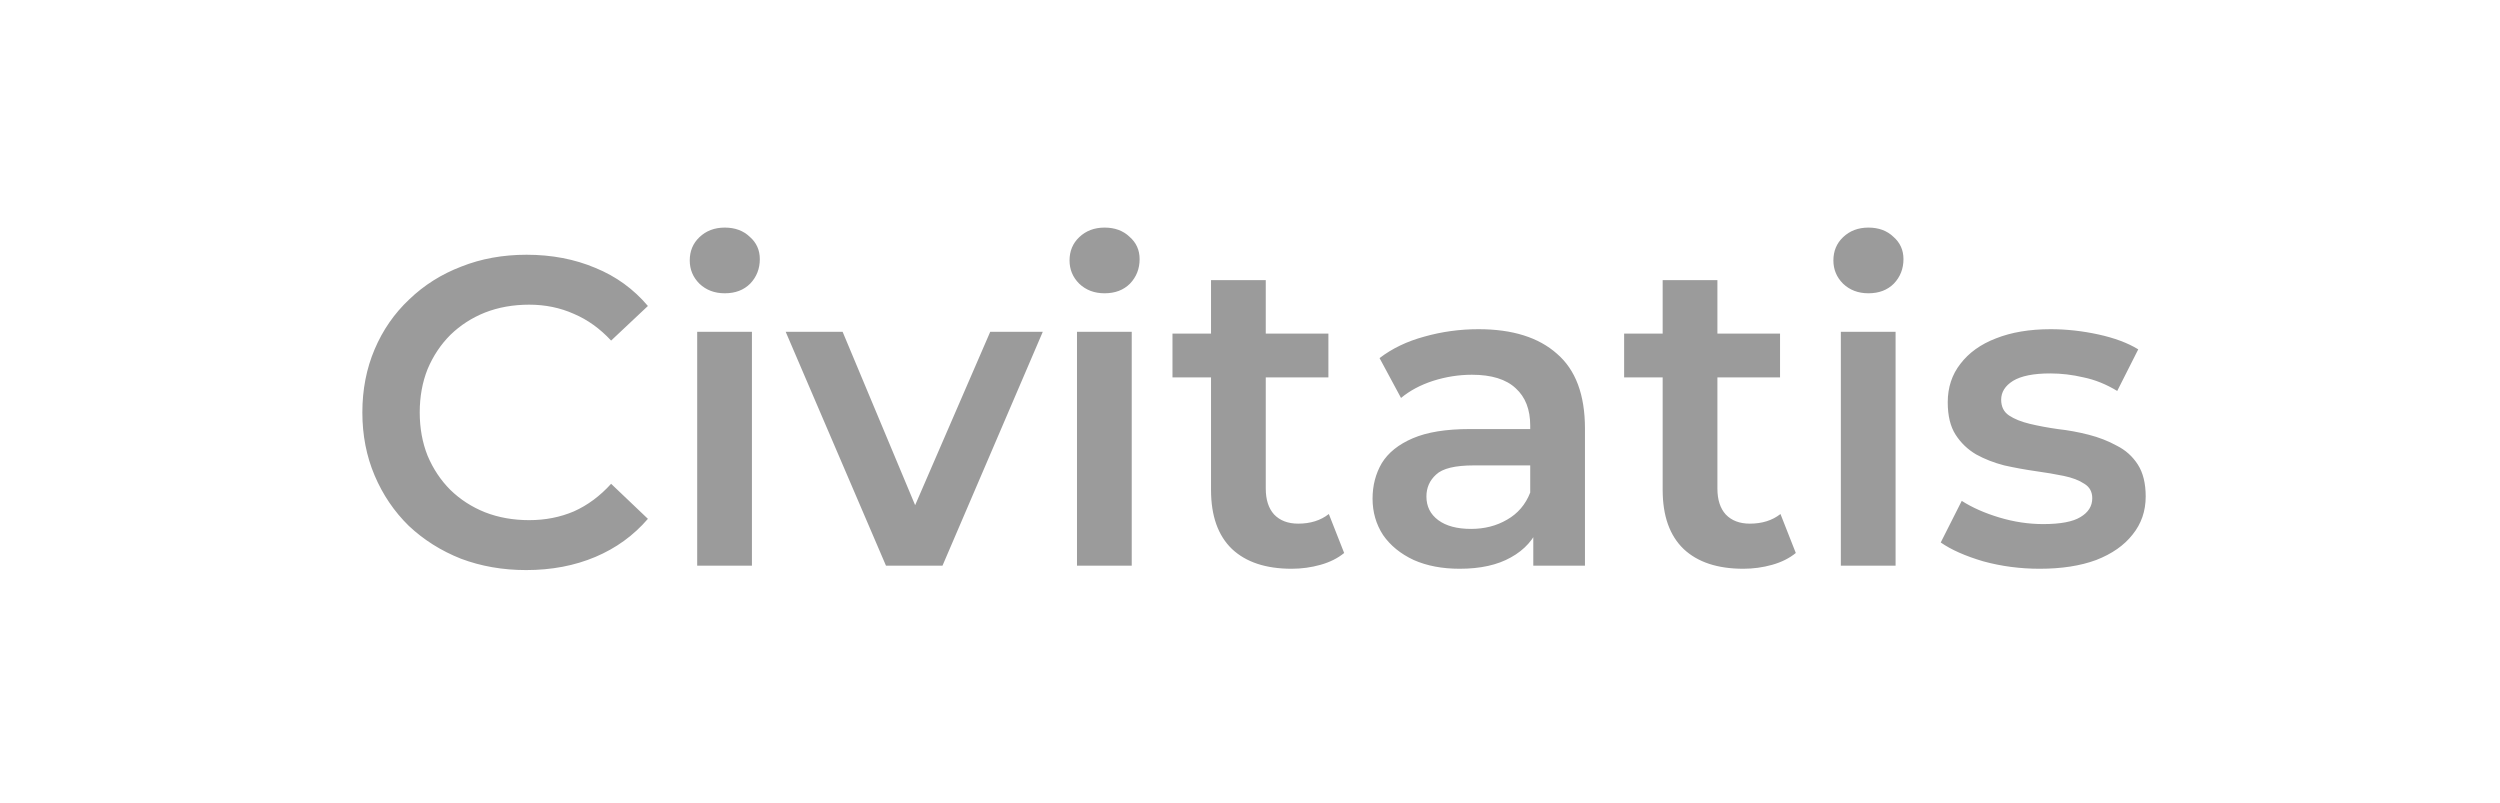 <svg width="137" height="44" viewBox="0 0 137 44" fill="none" xmlns="http://www.w3.org/2000/svg">
<path d="M28.833 31.24C27.553 31.24 26.361 31.032 25.257 30.616C24.169 30.184 23.217 29.584 22.401 28.816C21.601 28.032 20.977 27.112 20.529 26.056C20.081 25 19.857 23.848 19.857 22.6C19.857 21.352 20.081 20.2 20.529 19.144C20.977 18.088 21.609 17.176 22.425 16.408C23.241 15.624 24.193 15.024 25.281 14.608C26.369 14.176 27.561 13.96 28.857 13.96C30.233 13.96 31.489 14.2 32.625 14.68C33.761 15.144 34.721 15.84 35.505 16.768L33.489 18.664C32.881 18.008 32.201 17.52 31.449 17.2C30.697 16.864 29.881 16.696 29.001 16.696C28.121 16.696 27.313 16.84 26.577 17.128C25.857 17.416 25.225 17.824 24.681 18.352C24.153 18.88 23.737 19.504 23.433 20.224C23.145 20.944 23.001 21.736 23.001 22.6C23.001 23.464 23.145 24.256 23.433 24.976C23.737 25.696 24.153 26.32 24.681 26.848C25.225 27.376 25.857 27.784 26.577 28.072C27.313 28.36 28.121 28.504 29.001 28.504C29.881 28.504 30.697 28.344 31.449 28.024C32.201 27.688 32.881 27.184 33.489 26.512L35.505 28.432C34.721 29.344 33.761 30.04 32.625 30.52C31.489 31 30.225 31.24 28.833 31.24ZM38.206 31V18.184H41.206V31H38.206ZM39.718 16.072C39.158 16.072 38.694 15.896 38.326 15.544C37.974 15.192 37.798 14.768 37.798 14.272C37.798 13.76 37.974 13.336 38.326 13C38.694 12.648 39.158 12.472 39.718 12.472C40.278 12.472 40.734 12.64 41.086 12.976C41.454 13.296 41.638 13.704 41.638 14.2C41.638 14.728 41.462 15.176 41.11 15.544C40.758 15.896 40.294 16.072 39.718 16.072ZM48.552 31L43.056 18.184H46.176L50.904 29.488H49.368L54.264 18.184H57.144L51.648 31H48.552ZM59.019 31V18.184H62.019V31H59.019ZM60.531 16.072C59.971 16.072 59.507 15.896 59.139 15.544C58.787 15.192 58.611 14.768 58.611 14.272C58.611 13.76 58.787 13.336 59.139 13C59.507 12.648 59.971 12.472 60.531 12.472C61.091 12.472 61.547 12.64 61.899 12.976C62.267 13.296 62.451 13.704 62.451 14.2C62.451 14.728 62.275 15.176 61.923 15.544C61.571 15.896 61.107 16.072 60.531 16.072ZM70.78 31.168C69.372 31.168 68.284 30.808 67.516 30.088C66.748 29.352 66.364 28.272 66.364 26.848V15.352H69.364V26.776C69.364 27.384 69.516 27.856 69.82 28.192C70.14 28.528 70.58 28.696 71.14 28.696C71.812 28.696 72.372 28.52 72.82 28.168L73.66 30.304C73.308 30.592 72.876 30.808 72.364 30.952C71.852 31.096 71.324 31.168 70.78 31.168ZM64.252 20.68V18.28H72.796V20.68H64.252ZM84.024 31V28.408L83.856 27.856V23.32C83.856 22.44 83.592 21.76 83.064 21.28C82.536 20.784 81.736 20.536 80.664 20.536C79.944 20.536 79.232 20.648 78.528 20.872C77.84 21.096 77.256 21.408 76.776 21.808L75.6 19.624C76.288 19.096 77.104 18.704 78.048 18.448C79.008 18.176 80 18.04 81.024 18.04C82.88 18.04 84.312 18.488 85.32 19.384C86.344 20.264 86.856 21.632 86.856 23.488V31H84.024ZM79.992 31.168C79.032 31.168 78.192 31.008 77.472 30.688C76.752 30.352 76.192 29.896 75.792 29.32C75.408 28.728 75.216 28.064 75.216 27.328C75.216 26.608 75.384 25.96 75.72 25.384C76.072 24.808 76.64 24.352 77.424 24.016C78.208 23.68 79.248 23.512 80.544 23.512H84.264V25.504H80.76C79.736 25.504 79.048 25.672 78.696 26.008C78.344 26.328 78.168 26.728 78.168 27.208C78.168 27.752 78.384 28.184 78.816 28.504C79.248 28.824 79.848 28.984 80.616 28.984C81.352 28.984 82.008 28.816 82.584 28.48C83.176 28.144 83.6 27.648 83.856 26.992L84.36 28.792C84.072 29.544 83.552 30.128 82.8 30.544C82.064 30.96 81.128 31.168 79.992 31.168ZM95.53 31.168C94.122 31.168 93.034 30.808 92.266 30.088C91.498 29.352 91.114 28.272 91.114 26.848V15.352H94.114V26.776C94.114 27.384 94.266 27.856 94.57 28.192C94.89 28.528 95.33 28.696 95.89 28.696C96.562 28.696 97.122 28.52 97.57 28.168L98.41 30.304C98.058 30.592 97.626 30.808 97.114 30.952C96.602 31.096 96.074 31.168 95.53 31.168ZM89.002 20.68V18.28H97.546V20.68H89.002ZM100.878 31V18.184H103.878V31H100.878ZM102.39 16.072C101.83 16.072 101.366 15.896 100.998 15.544C100.646 15.192 100.47 14.768 100.47 14.272C100.47 13.76 100.646 13.336 100.998 13C101.366 12.648 101.83 12.472 102.39 12.472C102.95 12.472 103.406 12.64 103.758 12.976C104.126 13.296 104.31 13.704 104.31 14.2C104.31 14.728 104.134 15.176 103.782 15.544C103.43 15.896 102.966 16.072 102.39 16.072ZM111.776 31.168C110.704 31.168 109.672 31.032 108.68 30.76C107.704 30.472 106.928 30.128 106.352 29.728L107.504 27.448C108.08 27.816 108.768 28.12 109.568 28.36C110.368 28.6 111.168 28.72 111.968 28.72C112.912 28.72 113.592 28.592 114.008 28.336C114.44 28.08 114.656 27.736 114.656 27.304C114.656 26.952 114.512 26.688 114.224 26.512C113.936 26.32 113.56 26.176 113.096 26.08C112.632 25.984 112.112 25.896 111.536 25.816C110.976 25.736 110.408 25.632 109.832 25.504C109.272 25.36 108.76 25.16 108.296 24.904C107.832 24.632 107.456 24.272 107.168 23.824C106.88 23.376 106.736 22.784 106.736 22.048C106.736 21.232 106.968 20.528 107.432 19.936C107.896 19.328 108.544 18.864 109.376 18.544C110.224 18.208 111.224 18.04 112.376 18.04C113.24 18.04 114.112 18.136 114.992 18.328C115.872 18.52 116.6 18.792 117.176 19.144L116.024 21.424C115.416 21.056 114.8 20.808 114.176 20.68C113.568 20.536 112.96 20.464 112.352 20.464C111.44 20.464 110.76 20.6 110.312 20.872C109.88 21.144 109.664 21.488 109.664 21.904C109.664 22.288 109.808 22.576 110.096 22.768C110.384 22.96 110.76 23.112 111.224 23.224C111.688 23.336 112.2 23.432 112.76 23.512C113.336 23.576 113.904 23.68 114.464 23.824C115.024 23.968 115.536 24.168 116 24.424C116.48 24.664 116.864 25.008 117.152 25.456C117.44 25.904 117.584 26.488 117.584 27.208C117.584 28.008 117.344 28.704 116.864 29.296C116.4 29.888 115.736 30.352 114.872 30.688C114.008 31.008 112.976 31.168 111.776 31.168Z" fill="#9B9B9B"/>
</svg>
